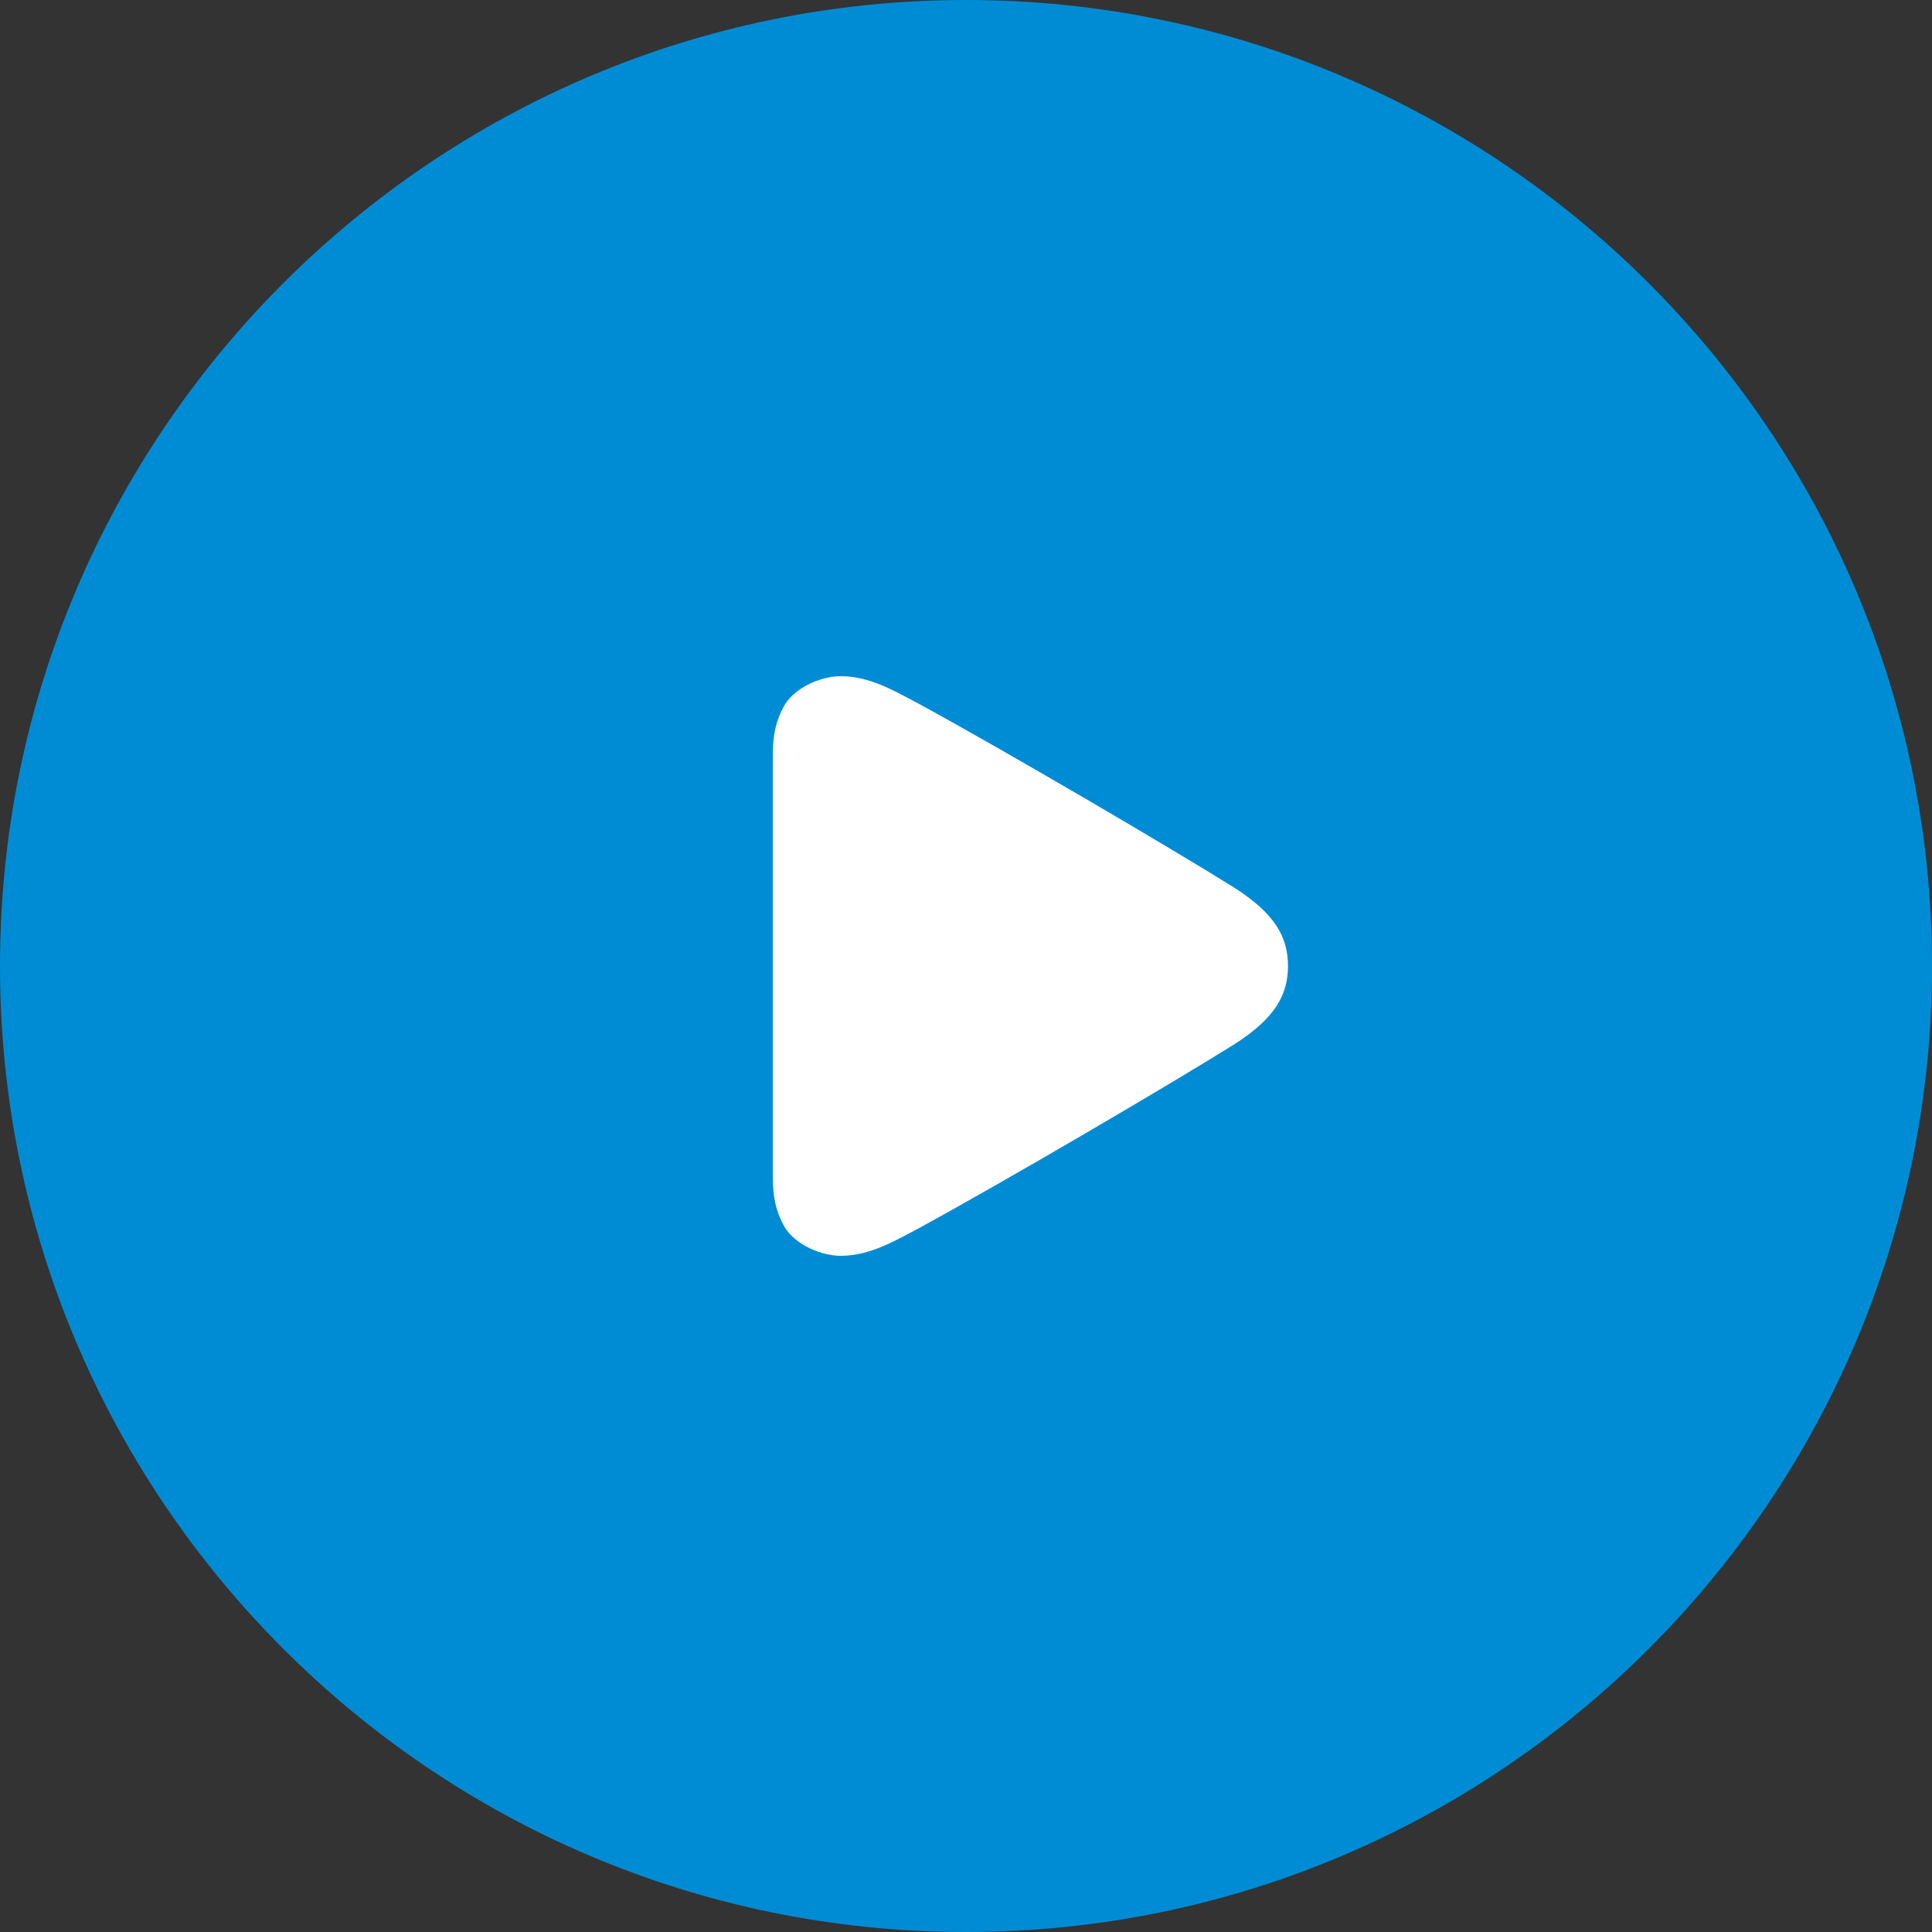 <?xml version="1.0" encoding="UTF-8"?>
<svg width="50px" height="50px" viewBox="0 0 50 50" version="1.1" xmlns="http://www.w3.org/2000/svg" xmlns:xlink="http://www.w3.org/1999/xlink">
    <rect x="0" y="0" width="50" height="50" fill="#333333" stroke="none"/>
    <!-- Generator: Sketch 52.5 (67469) - http://www.bohemiancoding.com/sketch -->
    <title>Buttons/play-video-small</title>
    <desc>Created with Sketch.</desc>
    <g id="Buttons/play-video-small" stroke="none" stroke-width="1" fill="none" fill-rule="evenodd">
        <path d="M25,0 C11.213,0 0,11.213 0,25 C0,38.787 11.213,50 25,50 C38.787,50 50,38.787 50,25 C50,11.213 38.787,0 25,0 Z" id="Path" fill="#008CD5" fill-rule="nonzero"></path>
        <path d="M21.754,17.5 C21.273,17.5 20.609,17.769 20.318,18.224 C20.072,18.653 20,19.036 20,19.545 L20,30.455 C20,30.964 20.072,31.347 20.318,31.776 C20.609,32.231 21.273,32.5 21.754,32.5 C22.501,32.5 23.11,32.138 23.739,31.808 C26.013,30.57 30.319,28.043 31.93,27.035 C32.983,26.367 33.333,25.76 33.333,25 C33.333,24.24 32.983,23.633 31.93,22.965 C30.319,21.957 26.013,19.43 23.739,18.192 C23.11,17.862 22.501,17.5 21.754,17.5 Z" id="Path" fill="#FFFFFF" fill-rule="nonzero"></path>
    </g>
</svg>